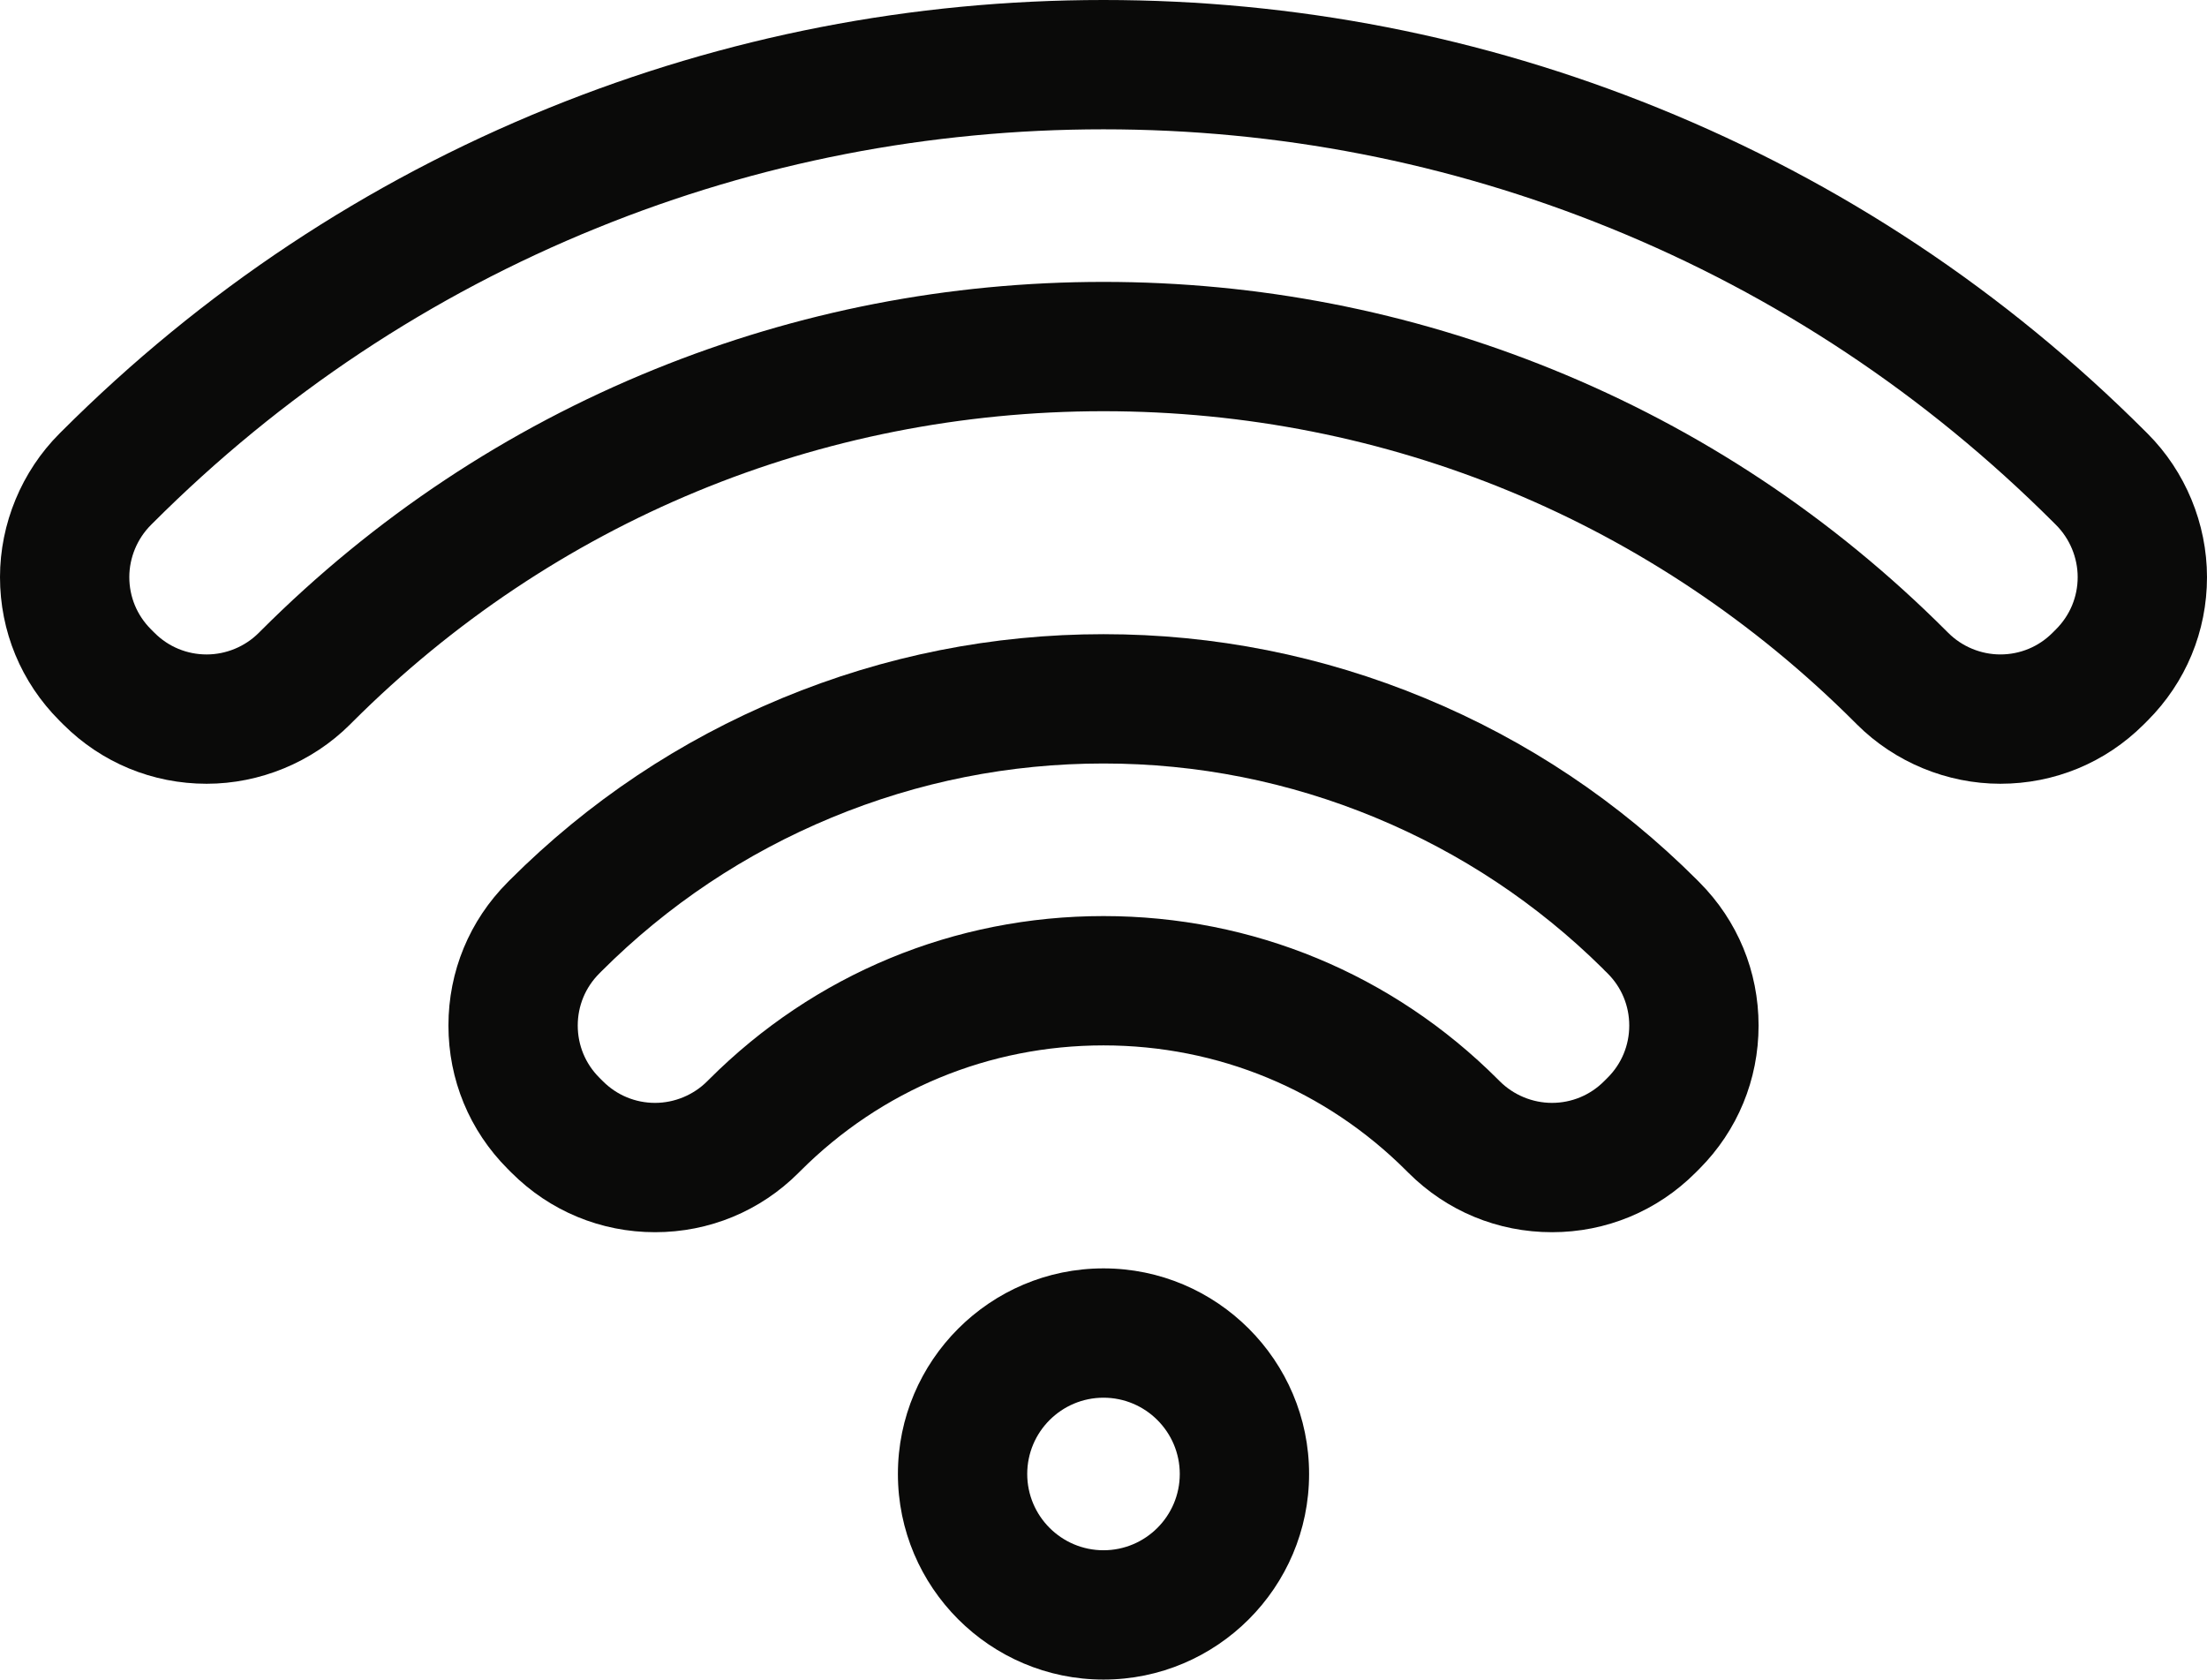 <?xml version="1.0" encoding="UTF-8"?>
<svg xmlns="http://www.w3.org/2000/svg" id="a" viewBox="0 0 682.667 519.515">
  <g id="b">
    <g id="c">
      <g id="d">
        <g id="e">
          <path d="M618.742,242.427c-16.49,0-32.627-6.667-44.301-18.298-.356-.348-.622-.617-.793-.792-62.078-62.001-144.574-96.145-232.314-96.145-87.735,0-170.229,34.142-232.304,96.136-.172.177-.437.446-.791.791-11.675,11.637-27.818,18.308-44.313,18.308-16.743,0-32.477-6.5-44.322-18.307-.29-.284-.577-.572-.865-.863l-.321-.323c-.007-.006-.013-.013-.02-.02C6.534,211.049,0,195.28,0,178.512c0-16.534,6.707-32.722,18.401-44.414l.553-.554C62.48,90.018,113.225,56.323,169.791,33.384,224.417,11.232,282.132,0,341.334,0s116.917,11.232,171.543,33.384c56.565,22.939,107.311,56.633,150.825,100.147.045.045.091.091.136.138l.468.468c11.654,11.65,18.361,27.839,18.361,44.375,0,16.77-6.534,32.539-18.398,44.403l-.279.281c-.313.317-.627.632-.944.941-11.841,11.795-27.567,18.289-44.303,18.289ZM602.362,195.485l.049.048c.075.073.149.146.224.22,4.234,4.241,10.105,6.673,16.107,6.673,6.098,0,11.822-2.37,16.12-6.674.081-.081.163-.162.245-.241.149-.145.295-.294.442-.443l.425-.428c4.319-4.319,6.692-10.043,6.692-16.128,0-6.004-2.436-11.882-6.681-16.126l-.508-.508c-.055-.054-.108-.108-.163-.164-39.686-39.659-85.937-70.364-137.471-91.262-49.828-20.207-102.486-30.452-156.511-30.452s-106.682,10.246-156.511,30.452c-51.578,20.916-97.864,51.655-137.572,91.364l-.555.556c-4.26,4.259-6.696,10.138-6.696,16.141,0,6.075,2.367,11.792,6.665,16.101l.498.5c.145.146.288.292.435.435.069.067.138.136.207.204,4.299,4.304,10.025,6.675,16.122,6.675,6.002,0,11.875-2.433,16.11-6.674.071-.07.142-.141.213-.21l.041-.041c.134-.146.117-.121.312-.315,35.194-35.191,76.238-62.442,121.99-80.995,44.182-17.916,90.862-27,138.742-27s94.56,9.084,138.742,27c45.753,18.553,86.797,45.804,121.991,80.995.187.186.169.161.295.298Z" fill="#0a0a09"></path>
        </g>
        <g id="f">
          <path d="M480.043,381.136c-16.777,0-32.551-6.534-44.414-18.399l-.557-.555c-25.038-25.04-58.328-38.829-93.739-38.829s-68.701,13.789-93.739,38.828l-.596.594c-11.825,11.827-27.598,18.361-44.375,18.361-16.769,0-32.539-6.534-44.403-18.398l-.286-.284c-.311-.309-.62-.616-.924-.927-11.803-11.844-18.301-27.576-18.301-44.315,0-16.746,6.507-32.483,18.325-44.328l.491-.501c.05-.052.101-.103.151-.153,24.244-24.239,52.594-43.18,84.262-56.299,31.674-13.121,65.115-19.773,99.395-19.773s67.721,6.653,99.394,19.773c31.668,13.119,60.019,32.06,84.263,56.299.099.099.196.198.293.299.115.116.245.248.389.396,11.793,11.839,18.285,27.56,18.285,44.288,0,16.738-6.497,32.469-18.297,44.312-.312.319-.629.635-.948.95l-.284.282c-11.845,11.847-27.614,18.381-44.385,18.381ZM341.334,283.353c46.095,0,89.43,17.95,122.024,50.545l.537.536c4.267,4.267,10.145,6.702,16.148,6.702,6.085,0,11.81-2.373,16.118-6.683l.417-.414c.159-.157.318-.312.473-.472.076-.079.153-.158.231-.235,4.305-4.299,6.675-10.024,6.675-16.121,0-6.091-2.369-11.811-6.672-16.106-.087-.087-.173-.175-.259-.263l-.004-.005c-.453-.413-.881-.842-1.283-1.284-20.295-20.046-43.947-35.744-70.32-46.668-26.795-11.1-55.086-16.728-84.085-16.728s-57.291,5.628-84.086,16.728c-26.762,11.086-50.722,27.087-71.218,47.56l-.487.497c-.053.055-.107.108-.161.163-4.303,4.296-6.672,10.016-6.672,16.106,0,6.097,2.371,11.821,6.675,16.121.075.074.149.149.222.226.153.158.312.312.469.469l.42.417c4.319,4.319,10.043,6.692,16.128,6.692,6.003,0,11.881-2.436,16.127-6.683l.559-.557c32.592-32.594,75.928-50.544,122.023-50.544Z" fill="#0a0a09"></path>
        </g>
        <g id="g">
          <path d="M341.334,519.515c-35.066,0-63.594-28.528-63.594-63.595s28.528-63.594,63.594-63.594,63.593,28.528,63.593,63.594-28.527,63.595-63.593,63.595ZM341.334,432.327c-13.01,0-23.594,10.584-23.594,23.594s10.584,23.595,23.594,23.595,23.593-10.585,23.593-23.595-10.584-23.594-23.593-23.594Z" fill="#0a0a09"></path>
        </g>
      </g>
    </g>
  </g>
</svg>
